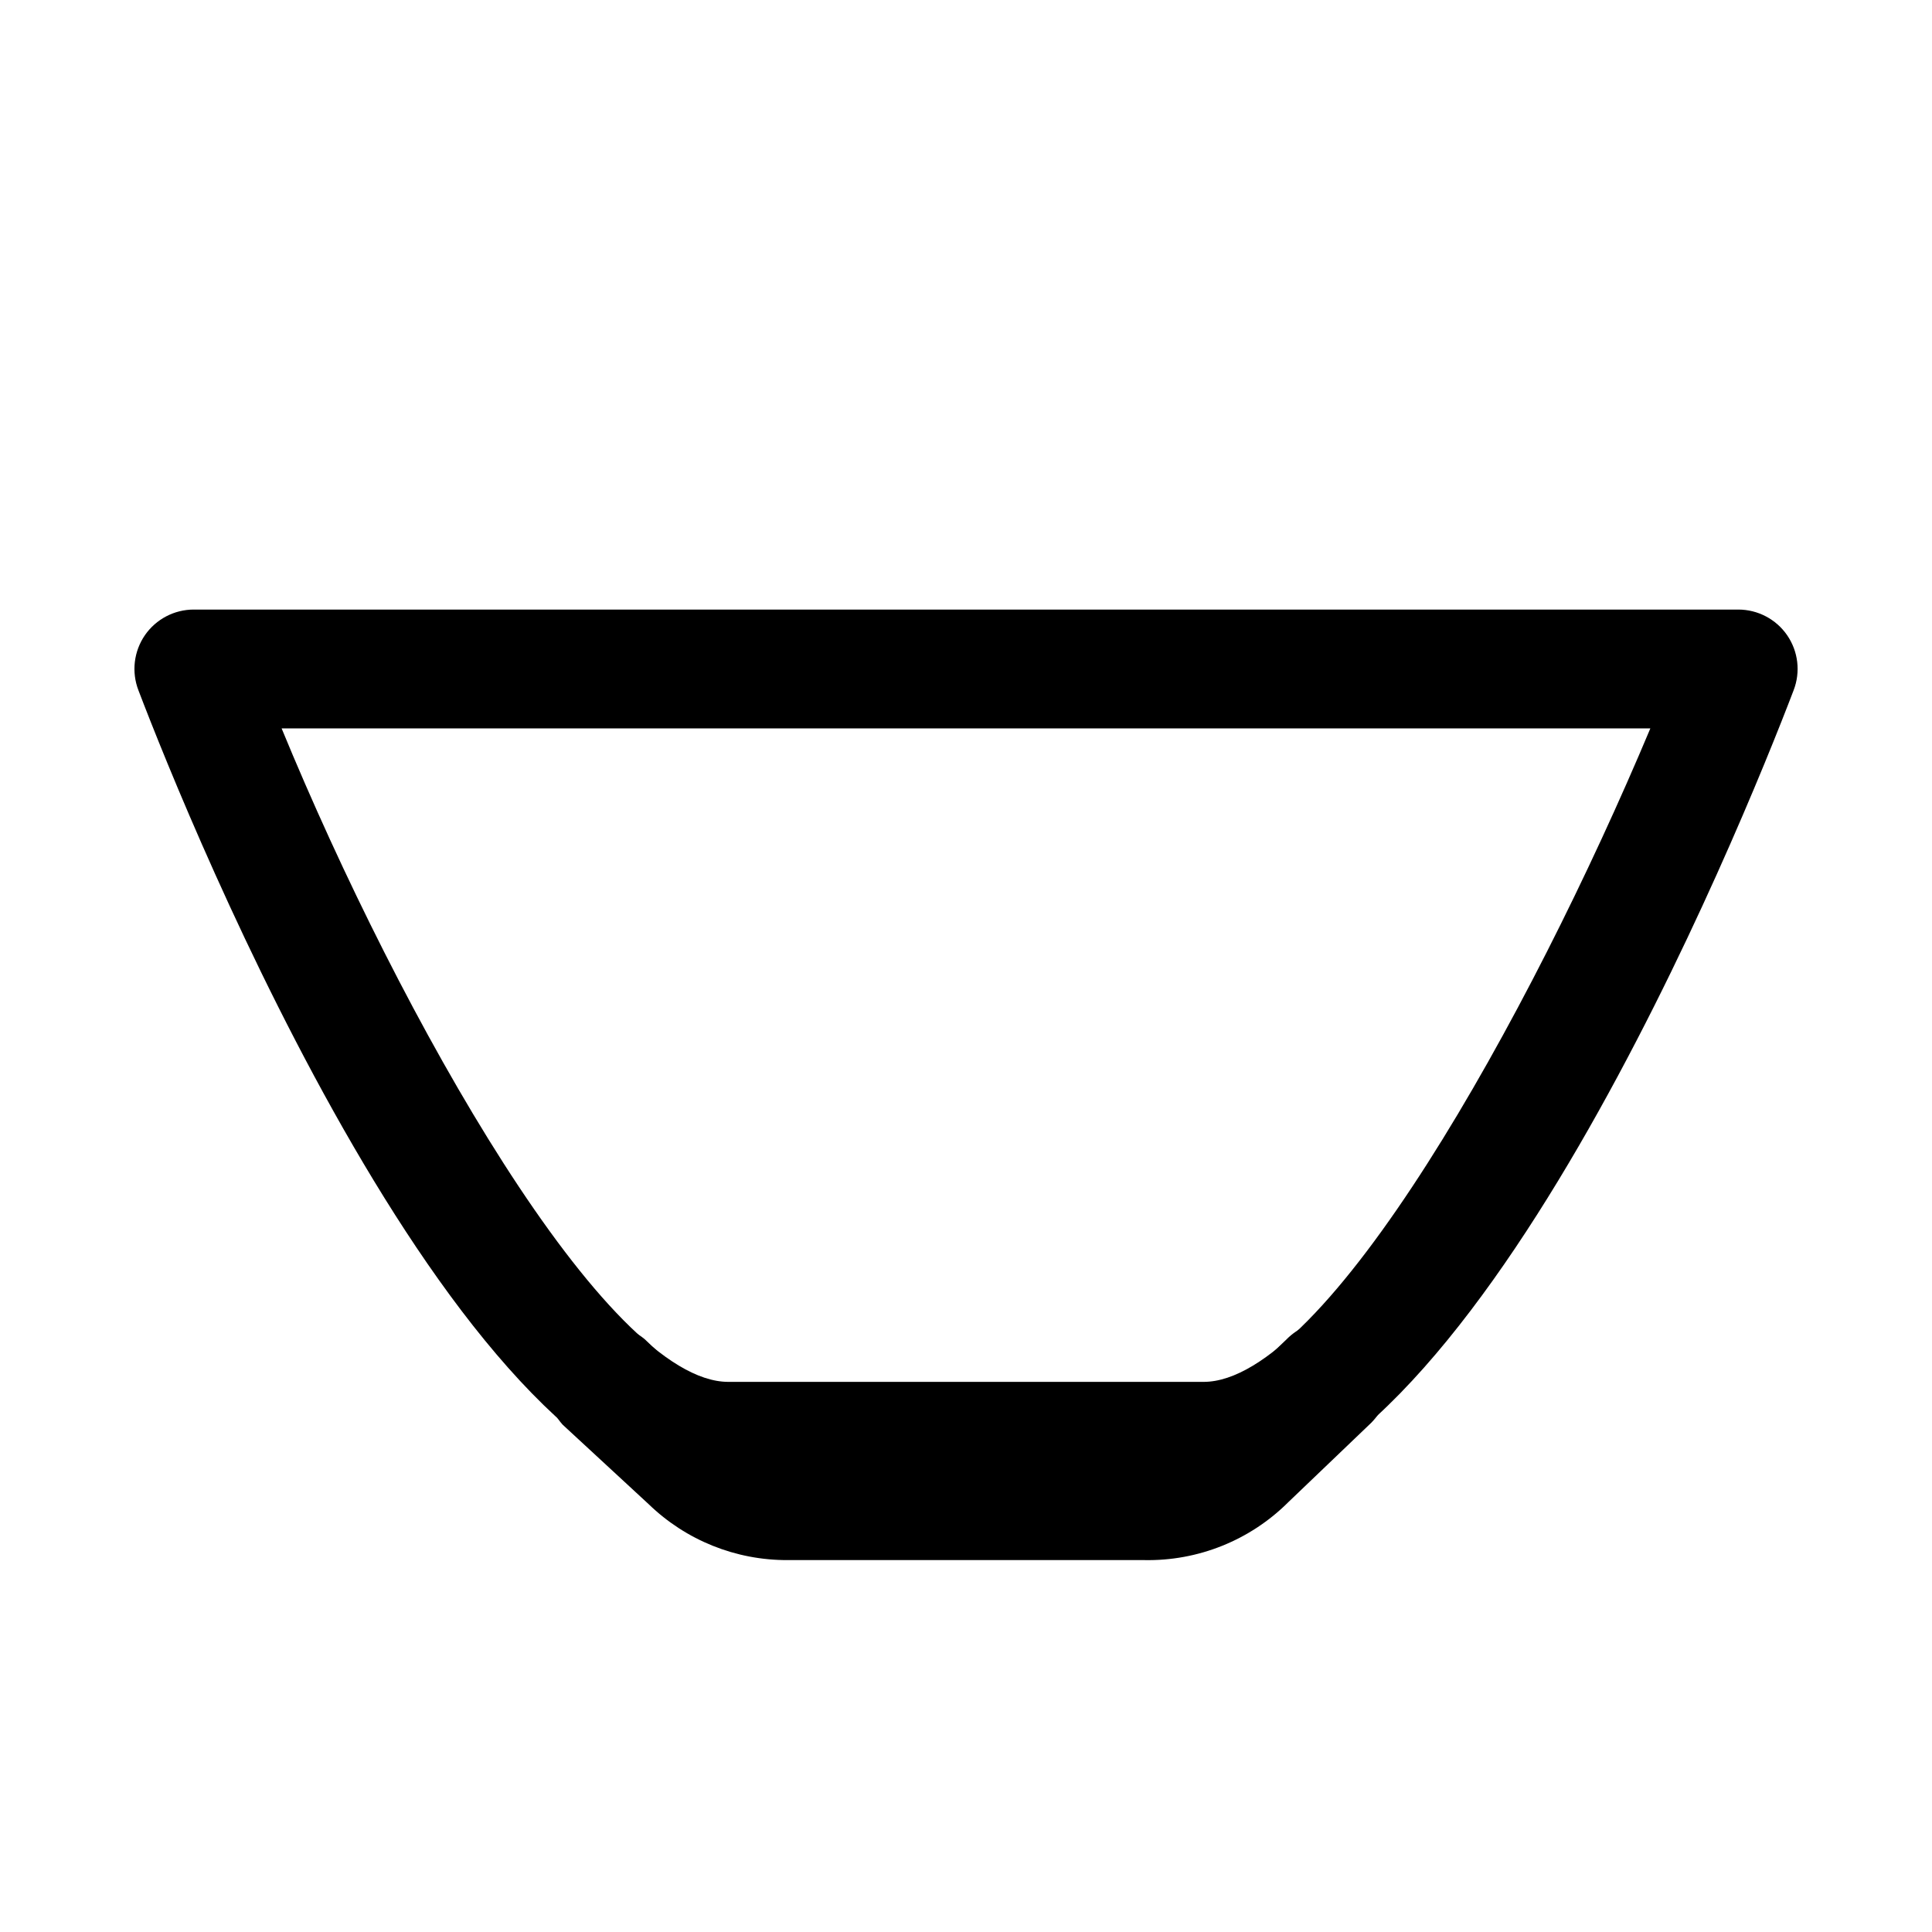 <?xml version="1.0" encoding="UTF-8"?>
<!-- Uploaded to: ICON Repo, www.svgrepo.com, Generator: ICON Repo Mixer Tools -->
<svg fill="#000000" width="800px" height="800px" version="1.1" viewBox="144 144 512 512" xmlns="http://www.w3.org/2000/svg">
 <g>
  <path d="m462.98 541.7h-125.95c-70.219 0-142.64-178.85-156.34-214.75-1.883-4.867-1.234-10.348 1.73-14.641 2.938-4.234 7.762-6.762 12.91-6.769h409.35c5.152 0.008 9.973 2.535 12.91 6.769 2.969 4.293 3.617 9.773 1.73 14.641-13.695 35.898-86.121 214.75-156.34 214.75zm-244.35-204.67c31.488 76.516 85.961 173.18 118.39 173.18h125.95c32.434 0 86.277-96.668 118.39-173.18z"/>
  <path d="m447.23 557.44h-94.465c-13.742 0.07-26.965-5.242-36.84-14.797l-22.828-21.098c-3.578-3.977-4.891-9.496-3.488-14.656 1.402-5.16 5.328-9.258 10.422-10.875 5.098-1.621 10.668-0.543 14.793 2.859l22.199 21.098c4.266 3.969 9.914 6.117 15.742 5.981h94.465c5.828 0.137 11.477-2.012 15.746-5.981l22.043-21.098h-0.004c2.957-2.981 6.981-4.656 11.18-4.656 4.199 0 8.223 1.676 11.176 4.656 2.934 2.949 4.578 6.941 4.578 11.098 0 4.16-1.645 8.152-4.578 11.102l-22.043 21.098h0.004c-10.109 10.043-23.855 15.551-38.102 15.27z"/>
 </g>
</svg>